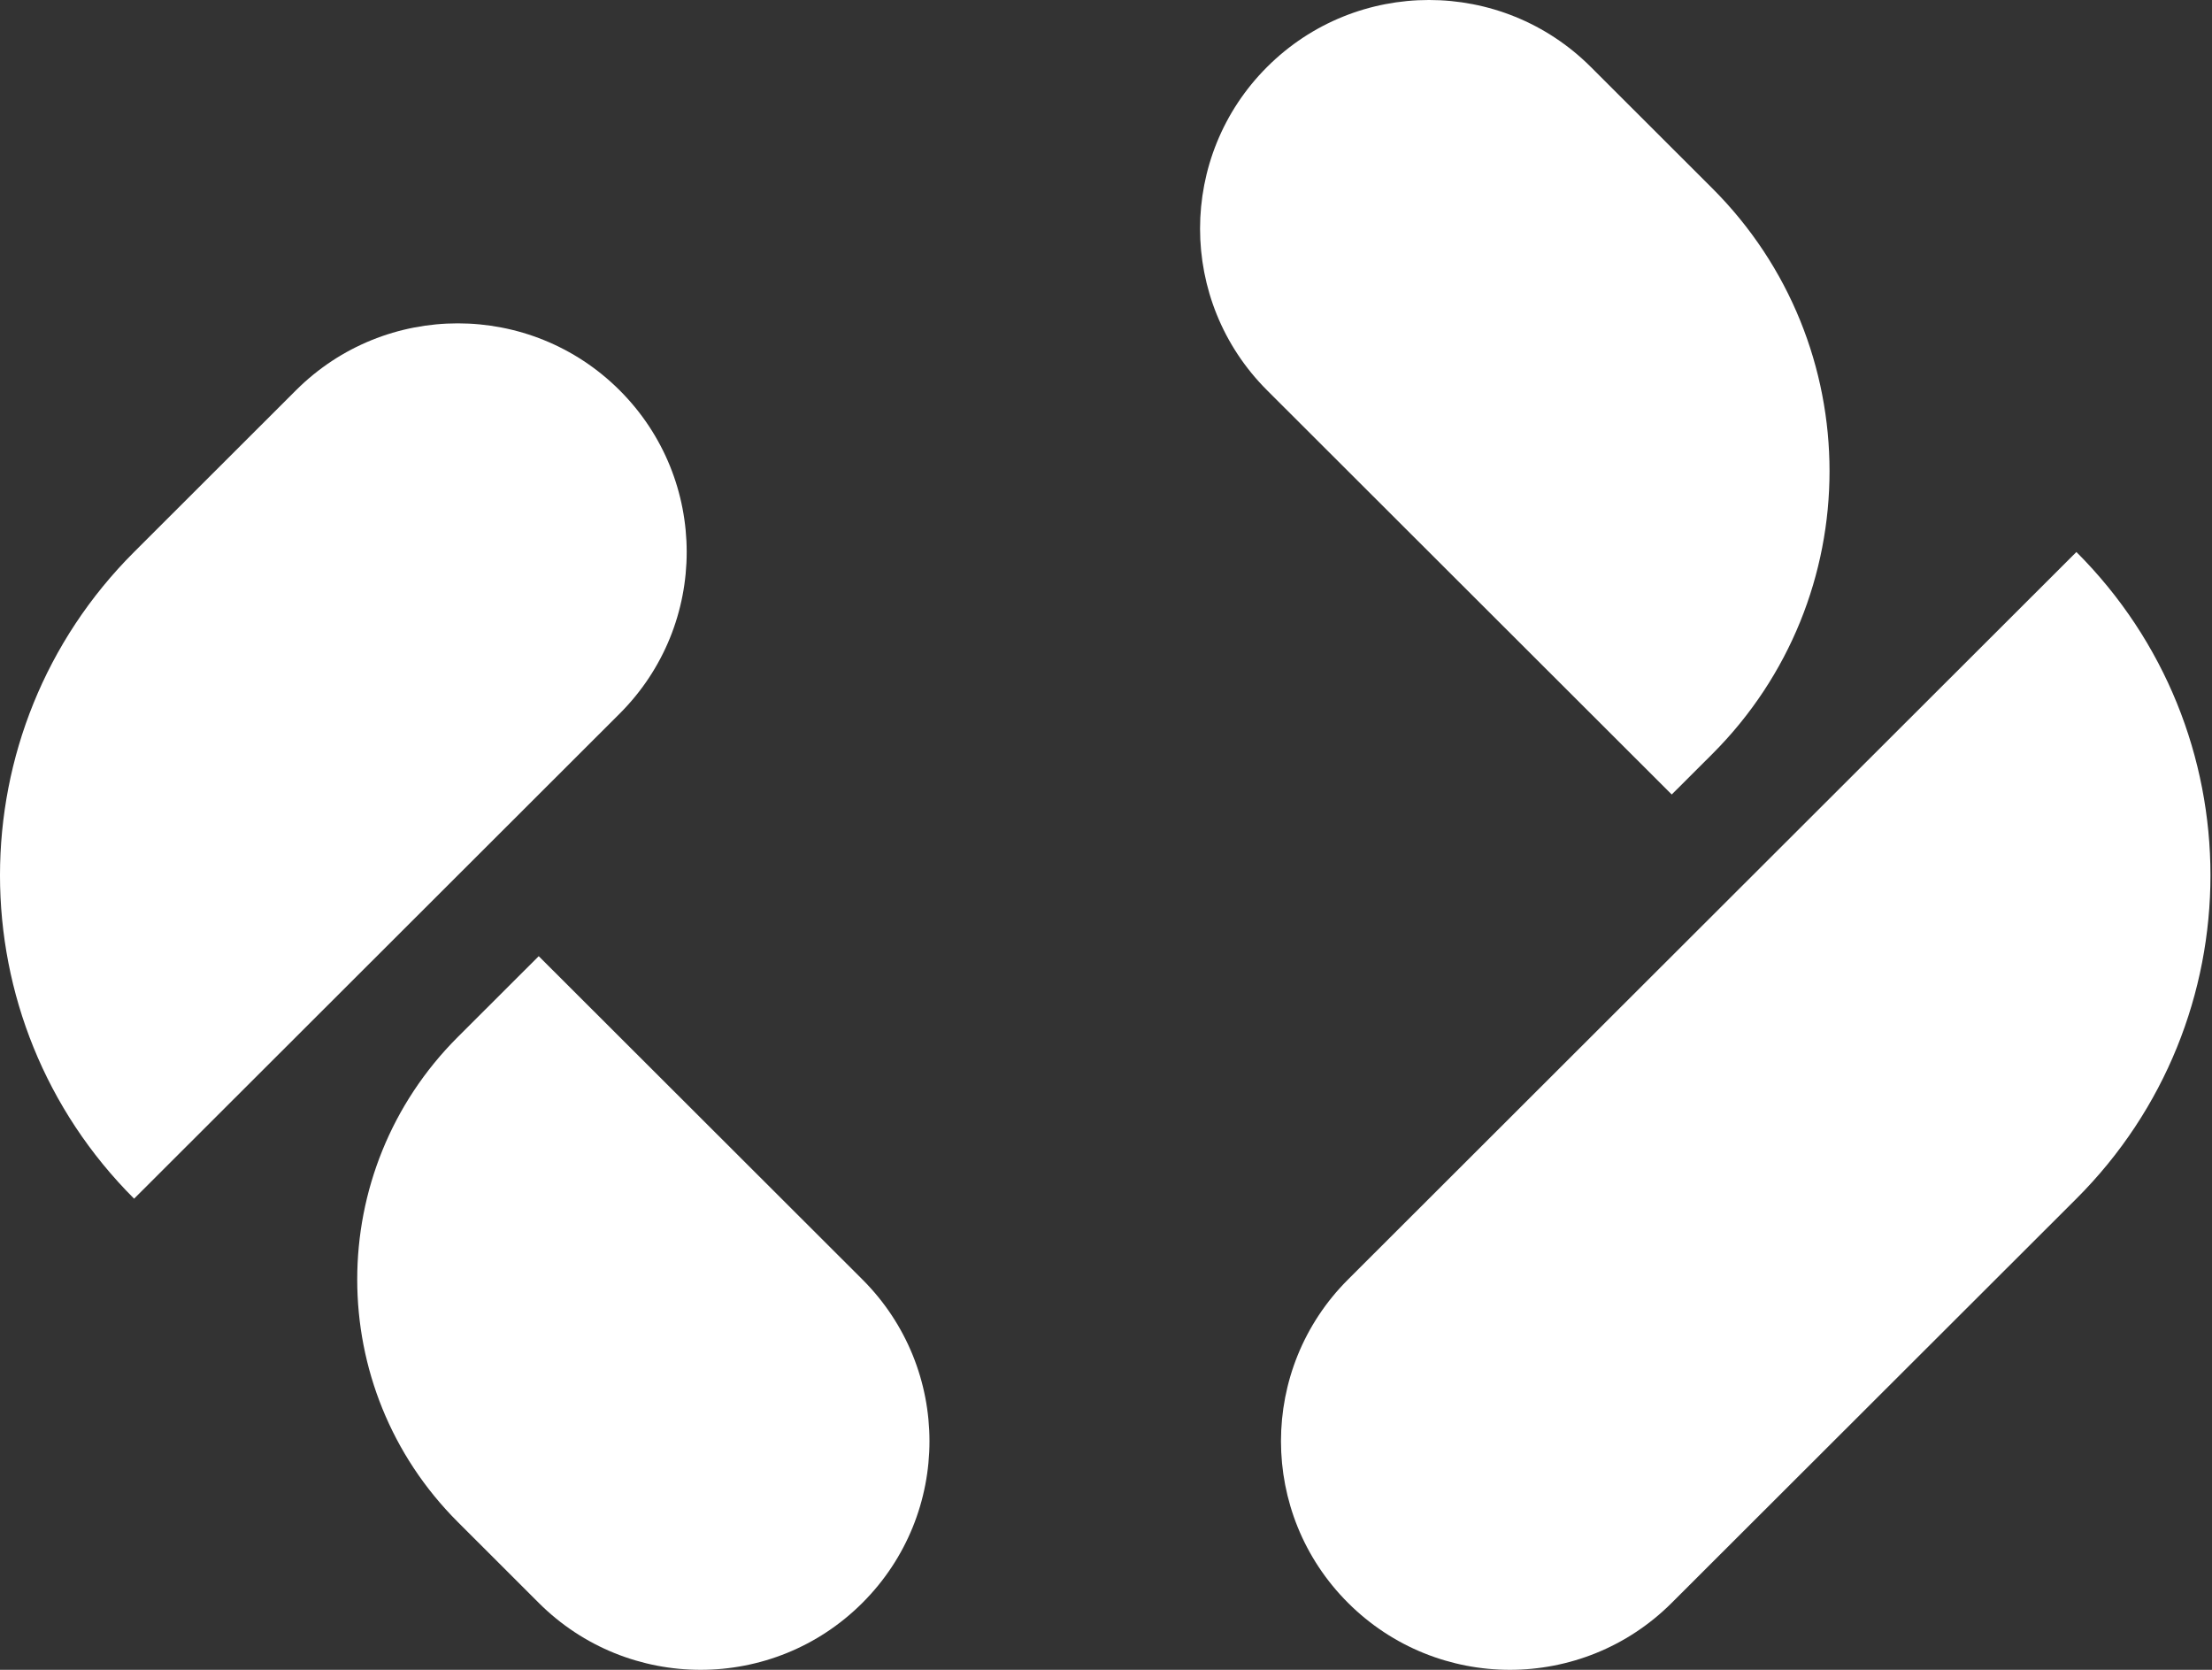 <?xml version="1.0" encoding="utf-8"?>
<svg xmlns="http://www.w3.org/2000/svg" fill="none" height="100%" overflow="visible" preserveAspectRatio="none" style="display: block;" viewBox="0 0 53 40" width="100%">
<rect x="0" y="0" width="53" height="40" fill="#333333" stroke="none"/>
<g id="ISO">
<g id="Vector">
<path d="M12.908 22.905L20.664 30.65C22.806 32.789 22.806 36.257 20.664 38.396C18.523 40.535 15.05 40.535 12.908 38.396L10.969 36.459C7.756 33.251 7.756 28.049 10.969 24.841L12.908 22.905Z" fill="white"/>
<path d="M3.213 28.714L14.847 17.095C16.989 14.957 16.989 11.489 14.847 9.35C12.705 7.211 9.233 7.211 7.091 9.35L3.213 13.223C-1.071 17.5 -1.071 24.436 3.213 28.714Z" fill="white"/>
<path d="M40.055 19.032L30.36 9.35C28.218 7.211 28.218 3.743 30.36 1.604C32.502 -0.535 35.974 -0.535 38.116 1.604L41.025 4.509C44.773 8.252 44.773 14.32 41.025 18.064L40.055 19.032Z" fill="white"/>
<path d="M49.751 13.223L32.299 30.65C30.157 32.789 30.157 36.257 32.299 38.396C34.441 40.535 37.913 40.535 40.055 38.396L49.751 28.714C54.034 24.436 54.034 17.5 49.751 13.223Z" fill="white"/>
</g>
</g>
</svg>